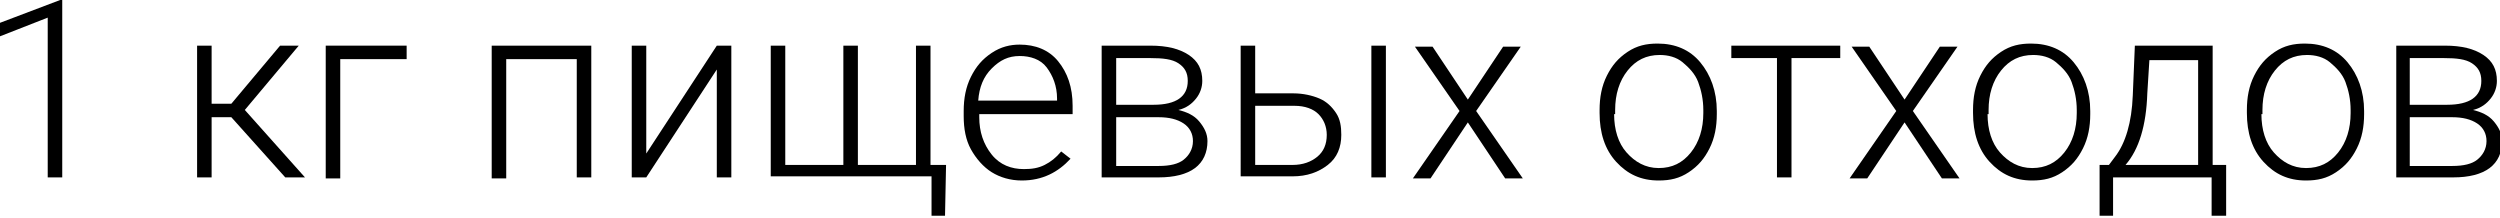 <?xml version="1.0" encoding="UTF-8"?> <!-- Generator: Adobe Illustrator 18.0.0, SVG Export Plug-In . SVG Version: 6.00 Build 0) --> <svg xmlns="http://www.w3.org/2000/svg" xmlns:xlink="http://www.w3.org/1999/xlink" id="Layer_1" x="0px" y="0px" viewBox="0 0 241 21" xml:space="preserve"> <g> <path d="M6,17.1H4.6V1.7L0,3.5V2.2L5.8,0H6V17.1z"></path> <path d="M22.3,11.3h-1.9v5.8H19V4.4h1.4v5.6h1.9L27,4.4h1.8l-5.2,6.2l5.8,6.5h-1.9L22.3,11.3z"></path> <path d="M39.2,5.7h-6.4v11.5h-1.4V4.4h7.8V5.7z"></path> <path d="M57,17.1h-1.4V5.7h-6.8v11.5h-1.4V4.4H57V17.1z"></path> <path d="M69.1,4.4h1.4v12.7h-1.4V6.7l-6.8,10.4h-1.4V4.4h1.4v10.4L69.1,4.4z"></path> <path d="M75.7,4.4v11.5h5.6V4.4h1.4v11.5h5.6V4.4h1.4v11.5h1.5l-0.1,4.9h-1.3v-3.8H74.3V4.4H75.7z"></path> <path d="M98.5,17.4c-1.1,0-2.1-0.3-2.9-0.8s-1.5-1.3-2-2.2s-0.7-2-0.7-3.2v-0.5c0-1.2,0.2-2.3,0.7-3.3s1.1-1.7,2-2.3 s1.8-0.8,2.7-0.8c1.5,0,2.8,0.5,3.7,1.6s1.4,2.5,1.4,4.3v0.8h-9v0.3c0,1.4,0.4,2.6,1.2,3.6s1.9,1.4,3.1,1.4c0.8,0,1.4-0.1,2-0.4 s1.1-0.7,1.6-1.3l0.9,0.7C102,16.6,100.5,17.4,98.5,17.4z M98.3,5.4c-1.1,0-1.9,0.4-2.7,1.2s-1.2,1.8-1.3,3.1h7.6V9.5 c0-1.2-0.4-2.2-1-3S99.3,5.4,98.3,5.4z"></path> <path d="M106.2,17.1V4.4h4.7c1.6,0,2.8,0.3,3.7,0.9s1.3,1.4,1.3,2.5c0,0.6-0.2,1.2-0.6,1.7s-0.9,0.9-1.7,1.1c0.8,0.2,1.5,0.5,2,1.1 s0.8,1.2,0.8,1.9c0,1.1-0.4,2-1.2,2.6s-2,0.9-3.5,0.9H106.2z M107.6,10.1h3.6c2.2,0,3.3-0.8,3.3-2.3c0-0.8-0.3-1.3-0.9-1.7 s-1.5-0.5-2.7-0.5h-3.3V10.1z M107.6,11.3v4.7h4.1c1.1,0,1.9-0.2,2.4-0.6s0.9-1,0.9-1.8c0-0.7-0.3-1.3-0.9-1.7s-1.4-0.6-2.4-0.6 H107.6z"></path> <path d="M121,9h3.7c0.9,0,1.8,0.2,2.5,0.5s1.2,0.8,1.6,1.4s0.5,1.3,0.5,2.1c0,1.2-0.4,2.2-1.3,2.9s-2,1.1-3.4,1.1h-5V4.4h1.4V9z M121,10.2v5.7h3.6c1,0,1.8-0.3,2.4-0.8s0.9-1.2,0.9-2.1c0-0.8-0.3-1.5-0.8-2s-1.3-0.8-2.3-0.8H121z M133.6,17.1h-1.4V4.4h1.4V17.1 z"></path> <path d="M141.5,9.6l3.4-5.1h1.7l-4.3,6.2l4.5,6.5h-1.7l-3.6-5.4l-3.6,5.4h-1.7l4.5-6.5l-4.3-6.2h1.7L141.5,9.6z"></path> <path d="M154.2,10.6c0-1.2,0.2-2.3,0.7-3.3s1.1-1.7,2-2.3s1.8-0.8,2.9-0.8c1.7,0,3.1,0.6,4.1,1.8s1.6,2.8,1.6,4.7V11 c0,1.2-0.2,2.3-0.7,3.3s-1.1,1.7-2,2.3s-1.8,0.8-2.9,0.8c-1.7,0-3-0.6-4.1-1.8s-1.6-2.8-1.6-4.7V10.6z M155.6,11 c0,1.5,0.4,2.8,1.2,3.7s1.8,1.5,3.1,1.5c1.3,0,2.3-0.5,3.1-1.5s1.2-2.3,1.2-3.8v-0.3c0-1-0.2-1.9-0.5-2.7s-0.9-1.4-1.5-1.9 s-1.4-0.7-2.2-0.7c-1.3,0-2.3,0.5-3.1,1.5s-1.2,2.3-1.2,3.8V11z"></path> <path d="M177.3,5.6h-4.6v11.5h-1.4V5.6h-4.4V4.4h10.5V5.6z"></path> <path d="M183.6,9.6l3.4-5.1h1.7l-4.3,6.2l4.5,6.5h-1.7l-3.6-5.4l-3.6,5.4h-1.7l4.5-6.5l-4.3-6.2h1.7L183.6,9.6z"></path> <path d="M190.2,10.6c0-1.2,0.2-2.3,0.7-3.3s1.1-1.7,2-2.3s1.8-0.8,2.9-0.8c1.7,0,3.1,0.6,4.1,1.8s1.6,2.8,1.6,4.7V11 c0,1.2-0.2,2.3-0.7,3.3s-1.1,1.7-2,2.3s-1.8,0.8-2.9,0.8c-1.7,0-3-0.6-4.1-1.8s-1.6-2.8-1.6-4.7V10.6z M191.6,11 c0,1.5,0.4,2.8,1.2,3.7s1.8,1.5,3.1,1.5c1.3,0,2.3-0.5,3.1-1.5s1.2-2.3,1.2-3.8v-0.3c0-1-0.2-1.9-0.5-2.7s-0.9-1.4-1.5-1.9 s-1.4-0.7-2.2-0.7c-1.3,0-2.3,0.5-3.1,1.5s-1.2,2.3-1.2,3.8V11z"></path> <path d="M203.3,15.9l0.6-0.8c1-1.3,1.6-3.3,1.7-5.9l0.2-4.8h7.5v11.5h1.3v4.9h-1.4v-3.7h-9.5v3.7h-1.3l0-4.9H203.3z M204.9,15.9h7 V5.8h-4.7L207,9C206.9,12.1,206.2,14.4,204.9,15.9z"></path> <path d="M216.6,10.6c0-1.2,0.2-2.3,0.7-3.3s1.1-1.7,2-2.3s1.8-0.8,2.9-0.8c1.7,0,3.1,0.6,4.1,1.8s1.6,2.8,1.6,4.7V11 c0,1.2-0.2,2.3-0.7,3.3s-1.1,1.7-2,2.3s-1.8,0.8-2.9,0.8c-1.7,0-3-0.6-4.1-1.8s-1.6-2.8-1.6-4.7V10.6z M218,11 c0,1.5,0.4,2.8,1.2,3.7s1.8,1.5,3.1,1.5c1.3,0,2.3-0.5,3.1-1.5s1.2-2.3,1.2-3.8v-0.3c0-1-0.2-1.9-0.5-2.7s-0.9-1.4-1.5-1.9 s-1.4-0.7-2.2-0.7c-1.3,0-2.3,0.5-3.1,1.5s-1.2,2.3-1.2,3.8V11z"></path> <path d="M231,17.1V4.4h4.7c1.6,0,2.8,0.3,3.7,0.9s1.3,1.4,1.3,2.5c0,0.6-0.2,1.2-0.6,1.7s-0.9,0.9-1.7,1.1c0.8,0.2,1.5,0.5,2,1.1 s0.8,1.2,0.8,1.9c0,1.1-0.4,2-1.2,2.6s-2,0.9-3.5,0.9H231z M232.3,10.1h3.6c2.2,0,3.3-0.8,3.3-2.3c0-0.8-0.3-1.3-0.9-1.7 s-1.5-0.5-2.7-0.5h-3.3V10.1z M232.3,11.3v4.7h4.1c1.1,0,1.9-0.2,2.4-0.6s0.9-1,0.9-1.8c0-0.7-0.3-1.3-0.9-1.7s-1.4-0.6-2.4-0.6 H232.3z"></path> </g> </svg> 